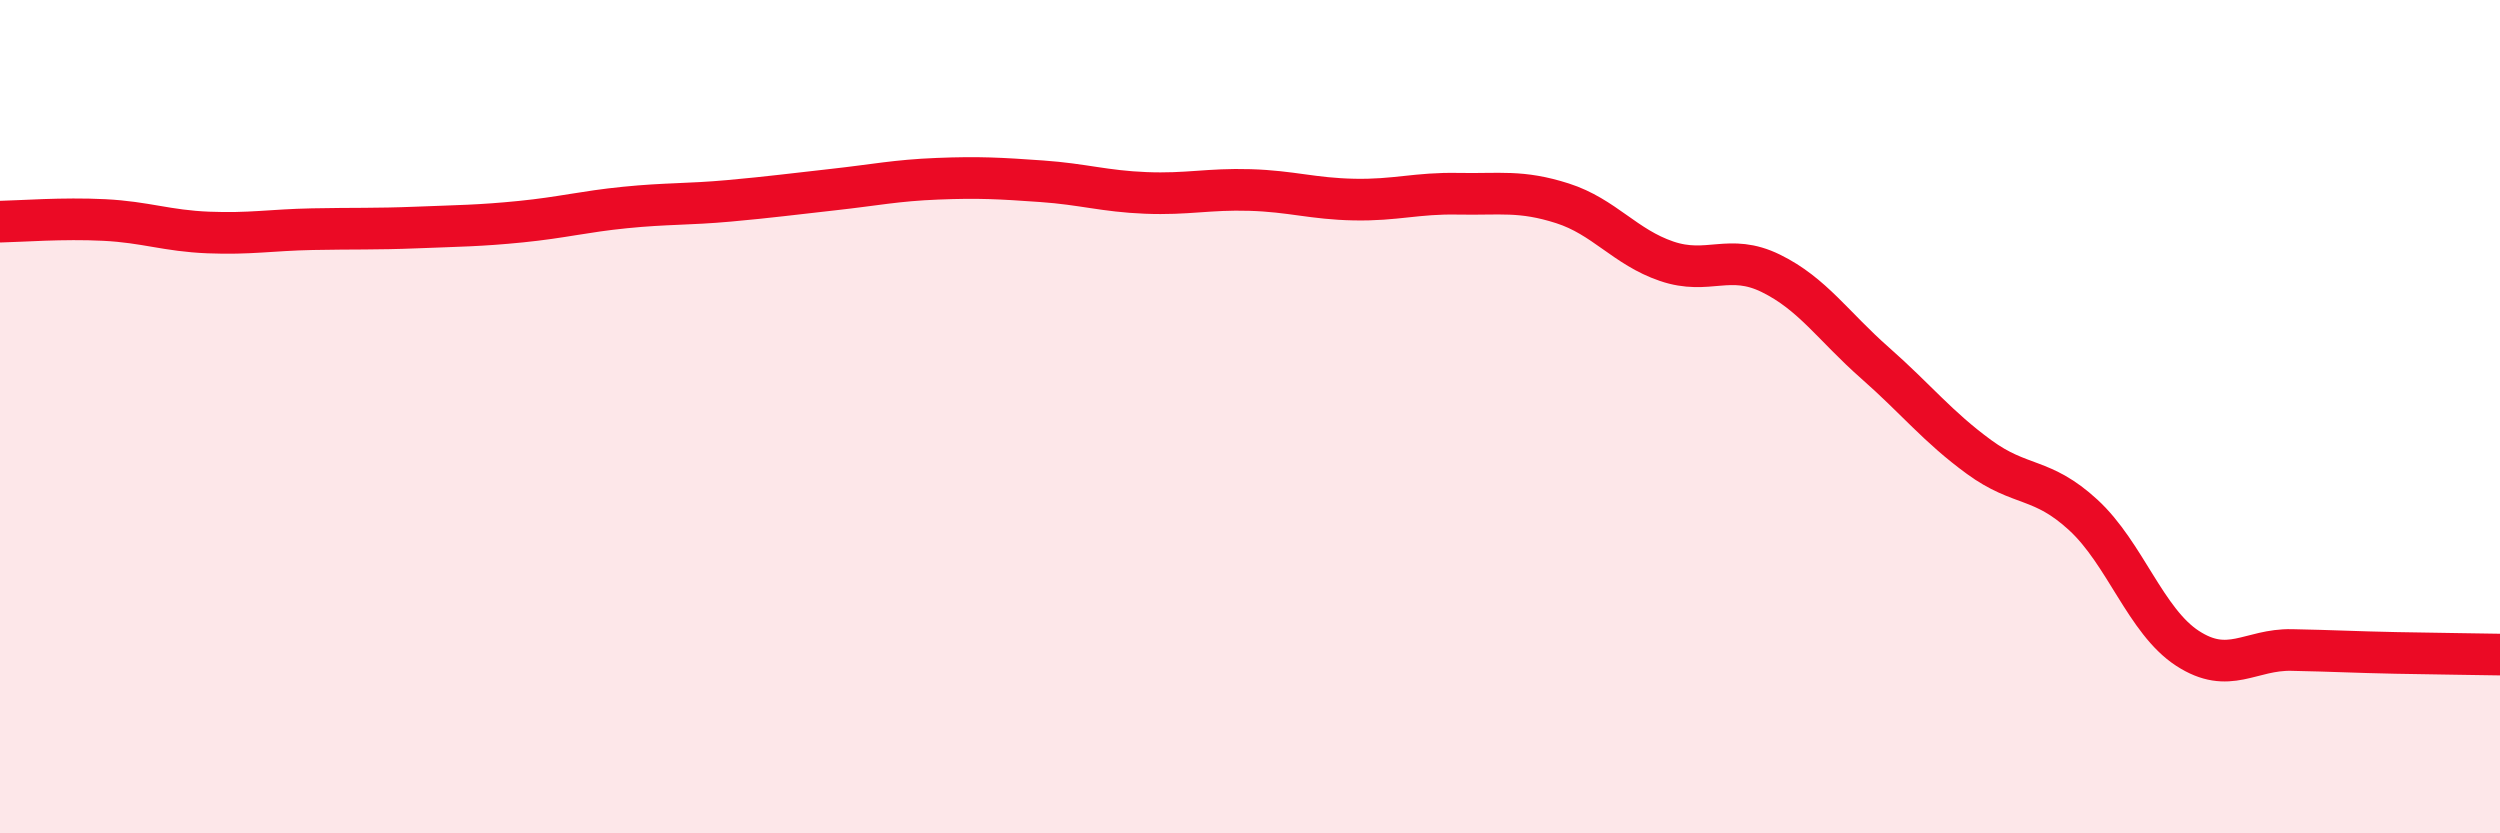 
    <svg width="60" height="20" viewBox="0 0 60 20" xmlns="http://www.w3.org/2000/svg">
      <path
        d="M 0,5.32 C 0.5,5.31 1.5,5.23 2.5,5.28 C 3.5,5.33 4,5.54 5,5.58 C 6,5.62 6.5,5.52 7.5,5.5 C 8.5,5.48 9,5.5 10,5.46 C 11,5.42 11.5,5.42 12.5,5.32 C 13.5,5.22 14,5.08 15,4.98 C 16,4.88 16.5,4.91 17.5,4.82 C 18.5,4.73 19,4.66 20,4.55 C 21,4.44 21.5,4.33 22.5,4.29 C 23.5,4.25 24,4.28 25,4.35 C 26,4.42 26.5,4.59 27.5,4.63 C 28.5,4.67 29,4.53 30,4.56 C 31,4.59 31.5,4.77 32.5,4.79 C 33.5,4.81 34,4.63 35,4.65 C 36,4.67 36.5,4.56 37.5,4.88 C 38.5,5.2 39,5.93 40,6.27 C 41,6.61 41.5,6.07 42.5,6.56 C 43.5,7.05 44,7.83 45,8.71 C 46,9.59 46.5,10.24 47.5,10.97 C 48.5,11.7 49,11.44 50,12.36 C 51,13.28 51.5,14.91 52.5,15.56 C 53.5,16.21 54,15.58 55,15.6 C 56,15.62 56.5,15.65 57.5,15.67 C 58.5,15.69 59.5,15.7 60,15.71L60 20L0 20Z"
        fill="#EB0A25"
        opacity="0.1"
        stroke-linecap="round"
        stroke-linejoin="round"
      />
      <path
        d="M 0,5.32 C 0.5,5.31 1.5,5.23 2.5,5.28 C 3.5,5.33 4,5.54 5,5.58 C 6,5.62 6.5,5.52 7.5,5.5 C 8.5,5.48 9,5.5 10,5.46 C 11,5.42 11.5,5.42 12.5,5.32 C 13.5,5.22 14,5.08 15,4.98 C 16,4.88 16.5,4.91 17.5,4.82 C 18.5,4.73 19,4.66 20,4.55 C 21,4.44 21.5,4.33 22.5,4.29 C 23.5,4.25 24,4.28 25,4.35 C 26,4.42 26.5,4.59 27.5,4.63 C 28.5,4.67 29,4.53 30,4.56 C 31,4.59 31.5,4.77 32.5,4.79 C 33.5,4.81 34,4.63 35,4.65 C 36,4.67 36.5,4.56 37.5,4.88 C 38.5,5.2 39,5.93 40,6.27 C 41,6.61 41.5,6.07 42.5,6.56 C 43.5,7.05 44,7.83 45,8.71 C 46,9.59 46.5,10.24 47.5,10.97 C 48.5,11.7 49,11.44 50,12.36 C 51,13.28 51.5,14.91 52.5,15.56 C 53.5,16.21 54,15.58 55,15.6 C 56,15.62 56.5,15.65 57.5,15.67 C 58.5,15.69 59.5,15.7 60,15.71"
        stroke="#EB0A25"
        stroke-width="1"
        fill="none"
        stroke-linecap="round"
        stroke-linejoin="round"
      />
    </svg>
  